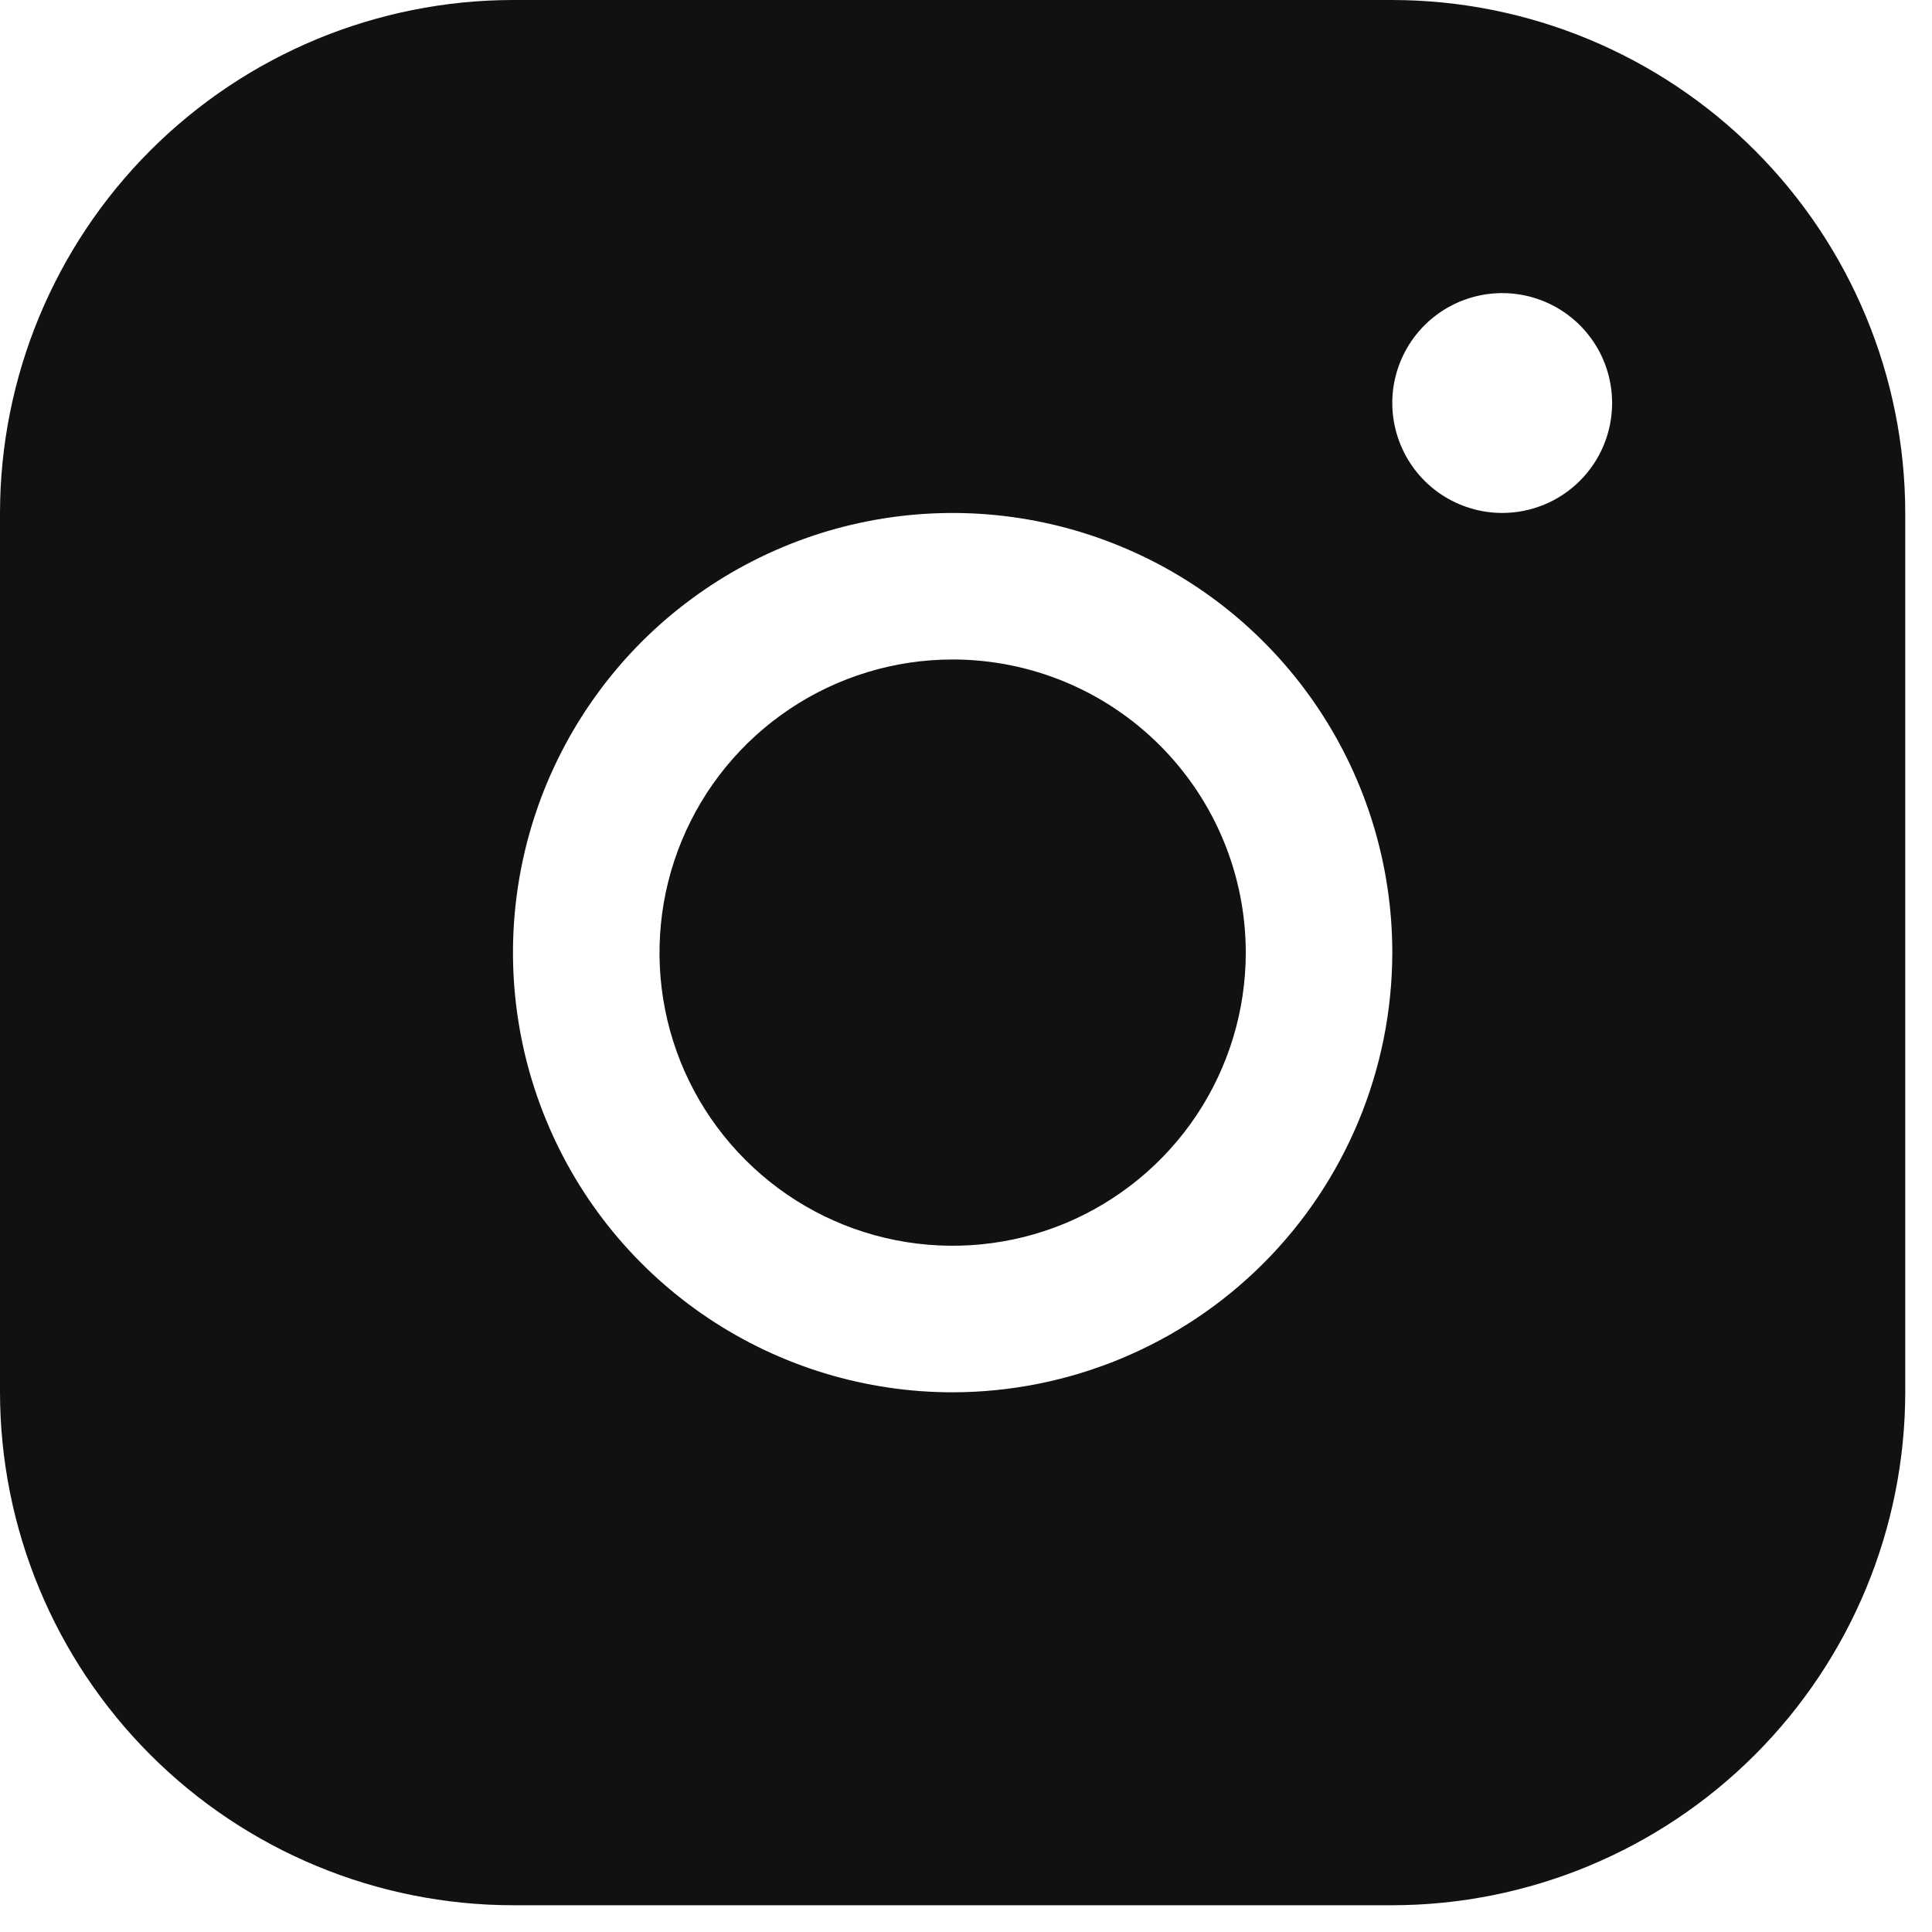 <svg width="26" height="26" viewBox="0 0 26 26" fill="none" xmlns="http://www.w3.org/2000/svg">
<path d="M18.737 0H6.903C5.073 0.002 3.318 0.73 2.024 2.024C0.73 3.318 0.002 5.073 0 6.903V18.737C0.002 20.567 0.73 22.322 2.024 23.616C3.318 24.91 5.073 25.638 6.903 25.64H18.737C20.567 25.638 22.322 24.91 23.616 23.616C24.91 22.322 25.638 20.567 25.64 18.737V6.903C25.638 5.073 24.91 3.318 23.616 2.024C22.322 0.73 20.567 0.002 18.737 0ZM12.82 18.737C11.65 18.737 10.506 18.39 9.533 17.74C8.56 17.09 7.801 16.166 7.354 15.084C6.906 14.003 6.789 12.813 7.017 11.666C7.245 10.518 7.809 9.464 8.636 8.636C9.464 7.809 10.518 7.245 11.666 7.017C12.813 6.789 14.003 6.906 15.084 7.354C16.166 7.801 17.09 8.56 17.74 9.533C18.39 10.506 18.737 11.65 18.737 12.82C18.735 14.389 18.111 15.893 17.002 17.002C15.893 18.111 14.389 18.735 12.82 18.737ZM20.216 6.903C19.924 6.903 19.638 6.816 19.395 6.654C19.151 6.491 18.962 6.26 18.85 5.99C18.738 5.72 18.708 5.422 18.765 5.135C18.823 4.848 18.963 4.585 19.17 4.378C19.377 4.171 19.641 4.03 19.928 3.973C20.215 3.916 20.512 3.945 20.782 4.057C21.053 4.169 21.284 4.359 21.446 4.602C21.609 4.845 21.695 5.131 21.695 5.424C21.695 5.816 21.54 6.192 21.262 6.47C20.985 6.747 20.609 6.903 20.216 6.903ZM16.765 12.82C16.765 13.6 16.533 14.363 16.1 15.012C15.666 15.66 15.05 16.166 14.33 16.465C13.609 16.763 12.816 16.841 12.05 16.689C11.285 16.537 10.582 16.161 10.031 15.609C9.479 15.058 9.103 14.355 8.951 13.59C8.799 12.825 8.877 12.031 9.176 11.31C9.474 10.59 9.98 9.974 10.629 9.54C11.277 9.107 12.04 8.875 12.82 8.875C13.866 8.875 14.87 9.291 15.609 10.031C16.349 10.771 16.765 11.774 16.765 12.82Z" fill="#101112"/>
</svg>
